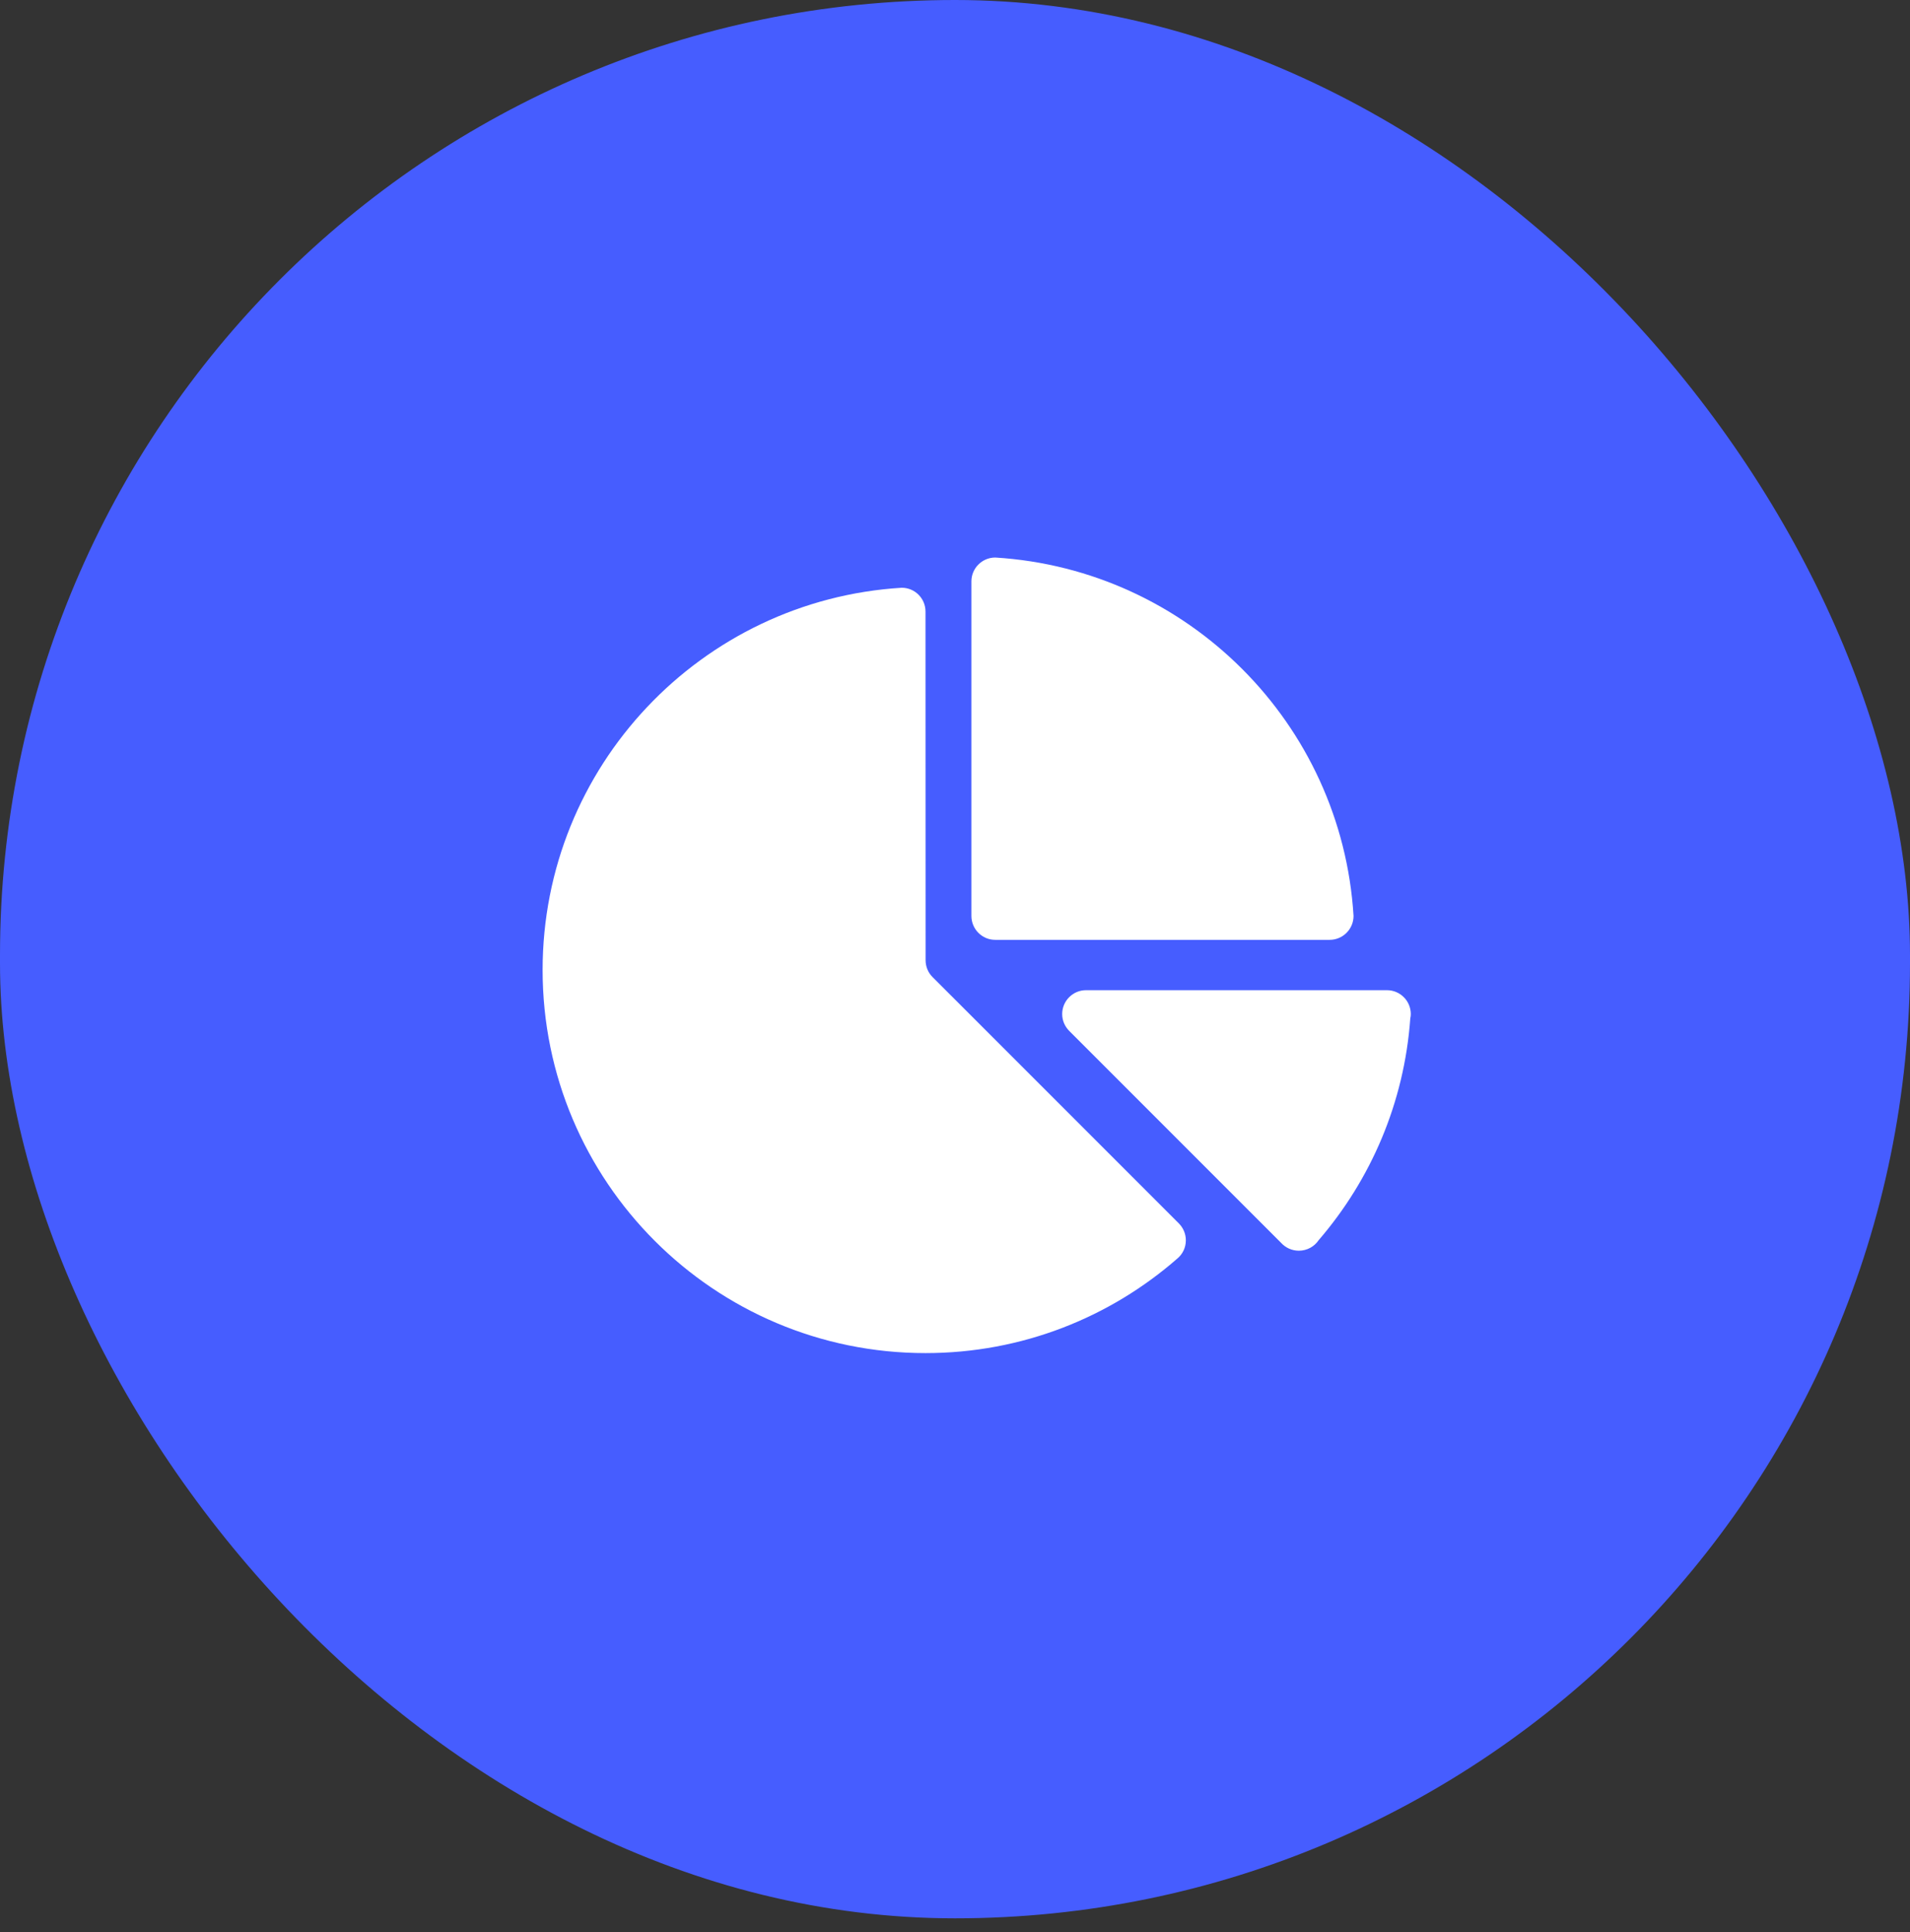 <svg width="88" height="89" viewBox="0 0 88 89" fill="none" xmlns="http://www.w3.org/2000/svg">
<rect x="0" y="0" width="88" height="89" fill="#333333" stroke="none"/>
<rect width="88" height="88.356" rx="44" fill="#465DFF"/>
<path d="M63.9 45.607H50.037C49.431 45.607 48.938 46.101 48.938 46.706C48.938 47.015 49.069 47.293 49.273 47.493L59.035 57.255C59.235 57.471 59.525 57.606 59.841 57.606C60.223 57.606 60.559 57.413 60.756 57.12C63.156 54.334 64.699 50.796 64.977 46.903C64.992 46.838 65 46.772 65 46.706C65 46.101 64.51 45.607 63.9 45.607Z" fill="white"/>
<path d="M45.852 25.679C45.246 25.682 44.756 26.173 44.756 26.778V42.185C44.756 42.794 45.246 43.288 45.852 43.288H61.262C61.868 43.288 62.362 42.794 62.362 42.185C61.818 33.318 54.722 26.223 45.852 25.679Z" fill="white"/>
<path d="M54.32 56.356L42.953 44.99C42.76 44.793 42.645 44.519 42.645 44.222L42.641 28.167C42.641 27.561 42.151 27.071 41.545 27.071C32.312 27.635 25 35.305 25 44.677C25 54.42 32.898 62.322 42.641 62.322C47.085 62.322 51.144 60.678 54.246 57.965C54.486 57.765 54.636 57.464 54.636 57.128C54.636 56.831 54.517 56.557 54.32 56.356Z" fill="white"/>
</svg>
